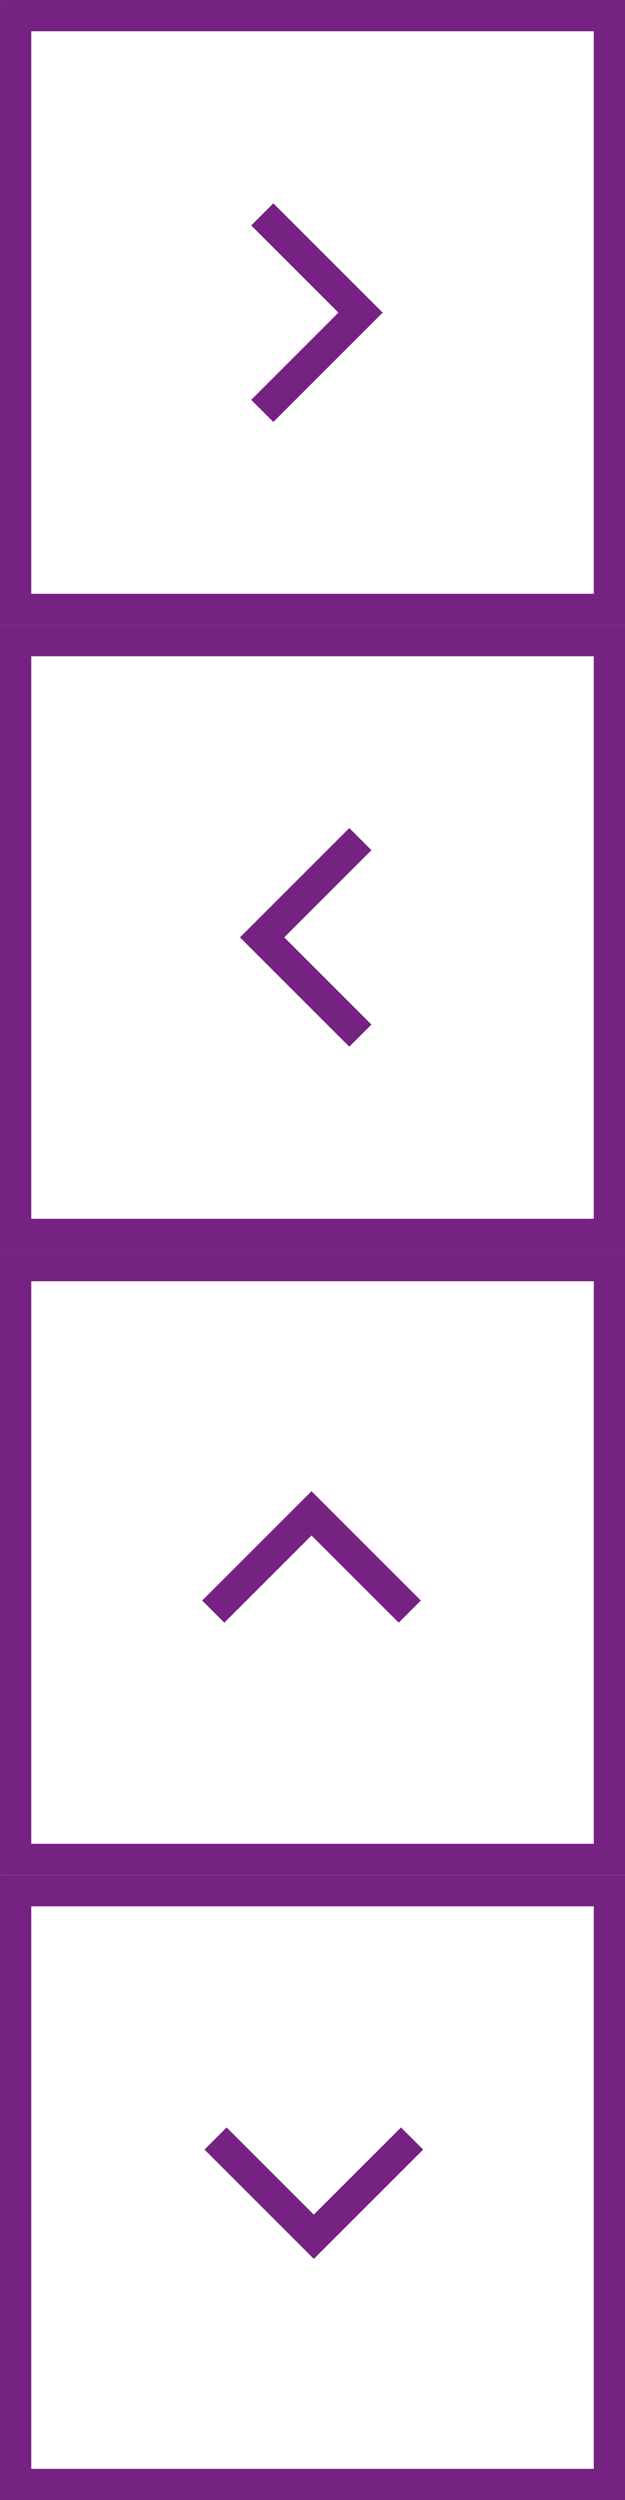 <?xml version="1.0" encoding="UTF-8" standalone="no"?>
<svg
   width="10.583mm"
   height="42.333mm"
   viewBox="0 0 10.583 42.333"
   version="1.1"
   id="svg4695"
   inkscape:version="1.2.2 (732a01da63, 2022-12-09)"
   sodipodi:docname="arrows_phys.svg"
   xmlns:inkscape="http://www.inkscape.org/namespaces/inkscape"
   xmlns:sodipodi="http://sodipodi.sourceforge.net/DTD/sodipodi-0.dtd"
   xmlns="http://www.w3.org/2000/svg"
   xmlns:svg="http://www.w3.org/2000/svg"
   xmlns:rdf="http://www.w3.org/1999/02/22-rdf-syntax-ns#"
   xmlns:cc="http://creativecommons.org/ns#"
   xmlns:dc="http://purl.org/dc/elements/1.1/">
  <defs
     id="defs4689" />
  <sodipodi:namedview
     id="base"
     pagecolor="#ffffff"
     bordercolor="#666666"
     borderopacity="1.0"
     inkscape:pageopacity="0.0"
     inkscape:pageshadow="2"
     inkscape:zoom="2.8"
     inkscape:cx="66.071429"
     inkscape:cy="106.78571"
     inkscape:document-units="mm"
     inkscape:current-layer="layer1"
     inkscape:document-rotation="0"
     showgrid="false"
     inkscape:window-width="1680"
     inkscape:window-height="987"
     inkscape:window-x="-8"
     inkscape:window-y="-8"
     inkscape:window-maximized="1"
     fit-margin-top="0"
     fit-margin-left="0"
     fit-margin-right="0"
     fit-margin-bottom="0"
     inkscape:showpageshadow="2"
     inkscape:pagecheckerboard="0"
     inkscape:deskcolor="#d1d1d1" />
  <g
     inkscape:label="Warstwa 1"
     inkscape:groupmode="layer"
     id="layer1">
    <path
       d="M 10.319,10.319 H 0.265 V 0.265 H 10.319 Z"
       style="fill:none;stroke:#762282;stroke-width:0.529;stroke-linecap:butt;stroke-linejoin:miter;stroke-miterlimit:10;stroke-dasharray:none;stroke-opacity:1"
       id="path2441" />
    <g
       id="g2443"
       transform="matrix(0.265,0,0,-0.265,4.441,3.63)"
       style="stroke:#cb3fff;stroke-opacity:1">
      <path
         d="M 0,0 6.278,-6.278 0,-12.557"
         style="fill:none;stroke:#762282;stroke-width:2;stroke-linecap:butt;stroke-linejoin:miter;stroke-miterlimit:10;stroke-dasharray:none;stroke-opacity:1"
         id="path2445" />
    </g>
    <path
       d="M 0.265,10.848 H 10.319 V 20.902 H 0.265 Z"
       style="fill:none;stroke:#762282;stroke-width:0.529;stroke-linecap:butt;stroke-linejoin:miter;stroke-miterlimit:10;stroke-dasharray:none;stroke-opacity:1"
       id="path2441-1" />
    <g
       id="g2443-5"
       transform="matrix(-0.265,0,0,0.265,6.102,17.536)"
       style="stroke:#cb3fff;stroke-opacity:1">
      <path
         d="M 0,0 6.278,-6.278 0,-12.557"
         style="fill:none;stroke:#762282;stroke-width:2;stroke-linecap:butt;stroke-linejoin:miter;stroke-miterlimit:10;stroke-dasharray:none;stroke-opacity:1"
         id="path2445-3" />
    </g>
    <path
       d="M 10.319,21.431 V 31.485 H 0.265 V 21.431 Z"
       style="fill:none;stroke:#762282;stroke-width:0.529;stroke-linecap:butt;stroke-linejoin:miter;stroke-miterlimit:10;stroke-dasharray:none;stroke-opacity:1"
       id="path2441-1-4" />
    <g
       id="g2443-5-6"
       transform="matrix(0,-0.265,-0.265,0,3.611,27.289)"
       style="stroke:#cb3fff;stroke-opacity:1">
      <path
         d="M 0,0 6.278,-6.278 0,-12.557"
         style="fill:none;stroke:#762282;stroke-width:2;stroke-linecap:butt;stroke-linejoin:miter;stroke-miterlimit:10;stroke-dasharray:none;stroke-opacity:1"
         id="path2445-3-9" />
    </g>
    <path
       d="M 10.319,42.069 V 32.015 H 0.265 v 10.054 z"
       style="fill:none;stroke:#762282;stroke-width:0.529;stroke-linecap:butt;stroke-linejoin:miter;stroke-miterlimit:10;stroke-dasharray:none;stroke-opacity:1"
       id="path2441-1-6" />
    <g
       id="g2443-5-5"
       transform="matrix(0,0.265,-0.265,0,3.65,36.211)"
       style="stroke:#cb3fff;stroke-opacity:1">
      <path
         d="M 0,0 6.278,-6.278 0,-12.557"
         style="fill:none;stroke:#762282;stroke-width:2;stroke-linecap:butt;stroke-linejoin:miter;stroke-miterlimit:10;stroke-dasharray:none;stroke-opacity:1"
         id="path2445-3-6" />
    </g>
  </g>
</svg>
